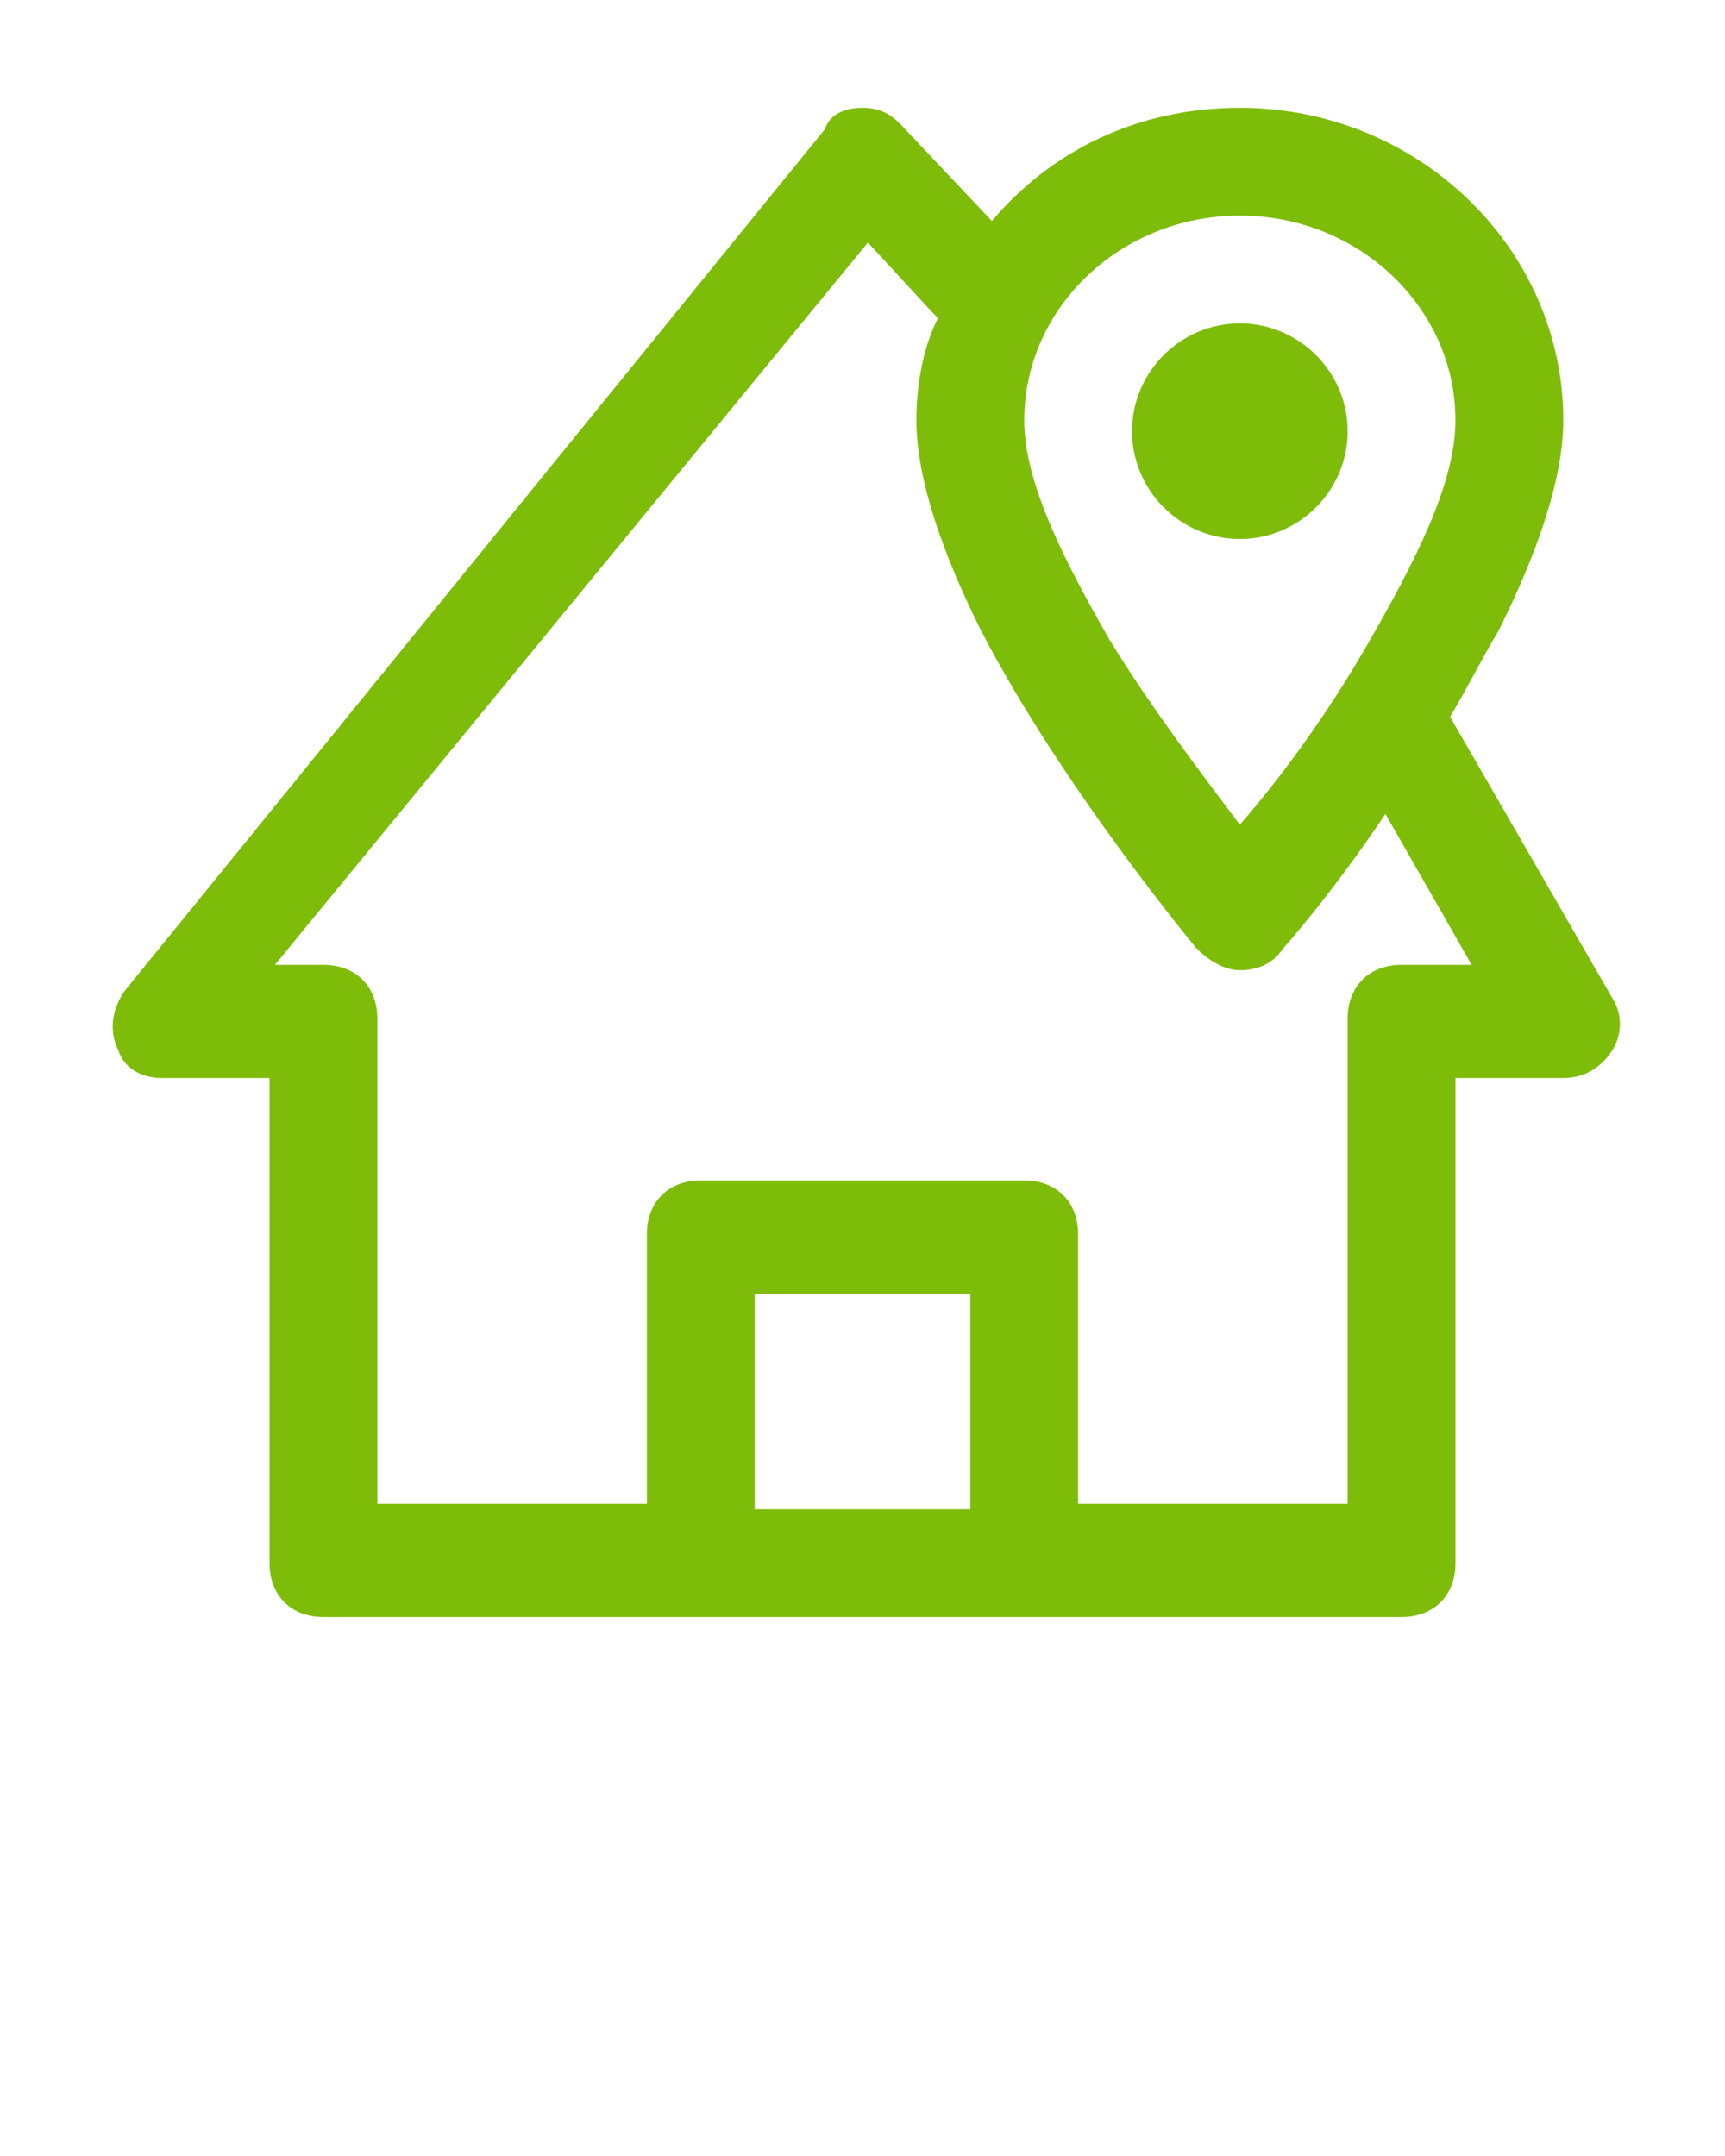 <?xml version="1.0" encoding="utf-8"?>
<!-- Generator: Adobe Illustrator 25.4.1, SVG Export Plug-In . SVG Version: 6.00 Build 0)  -->
<svg version="1.1" id="Layer_1" xmlns:serif="http://www.serif.com/"
	 xmlns="http://www.w3.org/2000/svg" xmlns:xlink="http://www.w3.org/1999/xlink" x="0px" y="0px" viewBox="0 0 32 40"
	 style="enable-background:new 0 0 32 40;" xml:space="preserve">
<style type="text/css">
	.st0{fill-rule:evenodd;clip-rule:evenodd;fill:#7EBC0A;}
</style>
<path class="st0" d="M23,2c-1.9,0-3.5,0.8-4.6,2.1l-1.7-1.8C16.5,2.1,16.3,2,16,2c-0.3,0-0.6,0.1-0.7,0.4l-13,16
	c-0.2,0.3-0.3,0.7-0.1,1.1C2.3,19.8,2.6,20,3,20h2v9c0,0.6,0.4,1,1,1h20c0.6,0,1-0.4,1-1v-9h2c0.4,0,0.7-0.2,0.9-0.5
	c0.2-0.3,0.2-0.7,0-1l-3-5.2c0.3-0.5,0.6-1.1,0.9-1.6c0.7-1.4,1.2-2.8,1.2-3.9C29,4.6,26.3,2,23,2z M23,4c2.2,0,4,1.7,4,3.8
	c0,1.2-0.8,2.7-1.6,4.1c-0.8,1.4-1.7,2.6-2.4,3.4c-0.6-0.8-1.6-2.1-2.4-3.4C19.8,10.5,19,9,19,7.8C19,5.7,20.8,4,23,4z M16.1,4.5
	l1.2,1.3c0,0,0,0,0.1,0.1C17.1,6.5,17,7.2,17,7.8c0,1.1,0.5,2.5,1.2,3.9c1.5,2.9,4,5.9,4,5.9c0.2,0.2,0.5,0.4,0.8,0.4
	s0.6-0.1,0.8-0.4c0,0,0.9-1,1.9-2.5l1.6,2.8H26c-0.6,0-1,0.4-1,1v9h-5v-5c0-0.6-0.4-1-1-1h-6c-0.6,0-1,0.4-1,1v5H7v-9
	c0-0.6-0.4-1-1-1H5.1L16.1,4.5z M23,6c-1.1,0-2,0.9-2,2s0.9,2,2,2s2-0.9,2-2S24.1,6,23,6z M14,24h4v4h-4V24z"/>
</svg>
